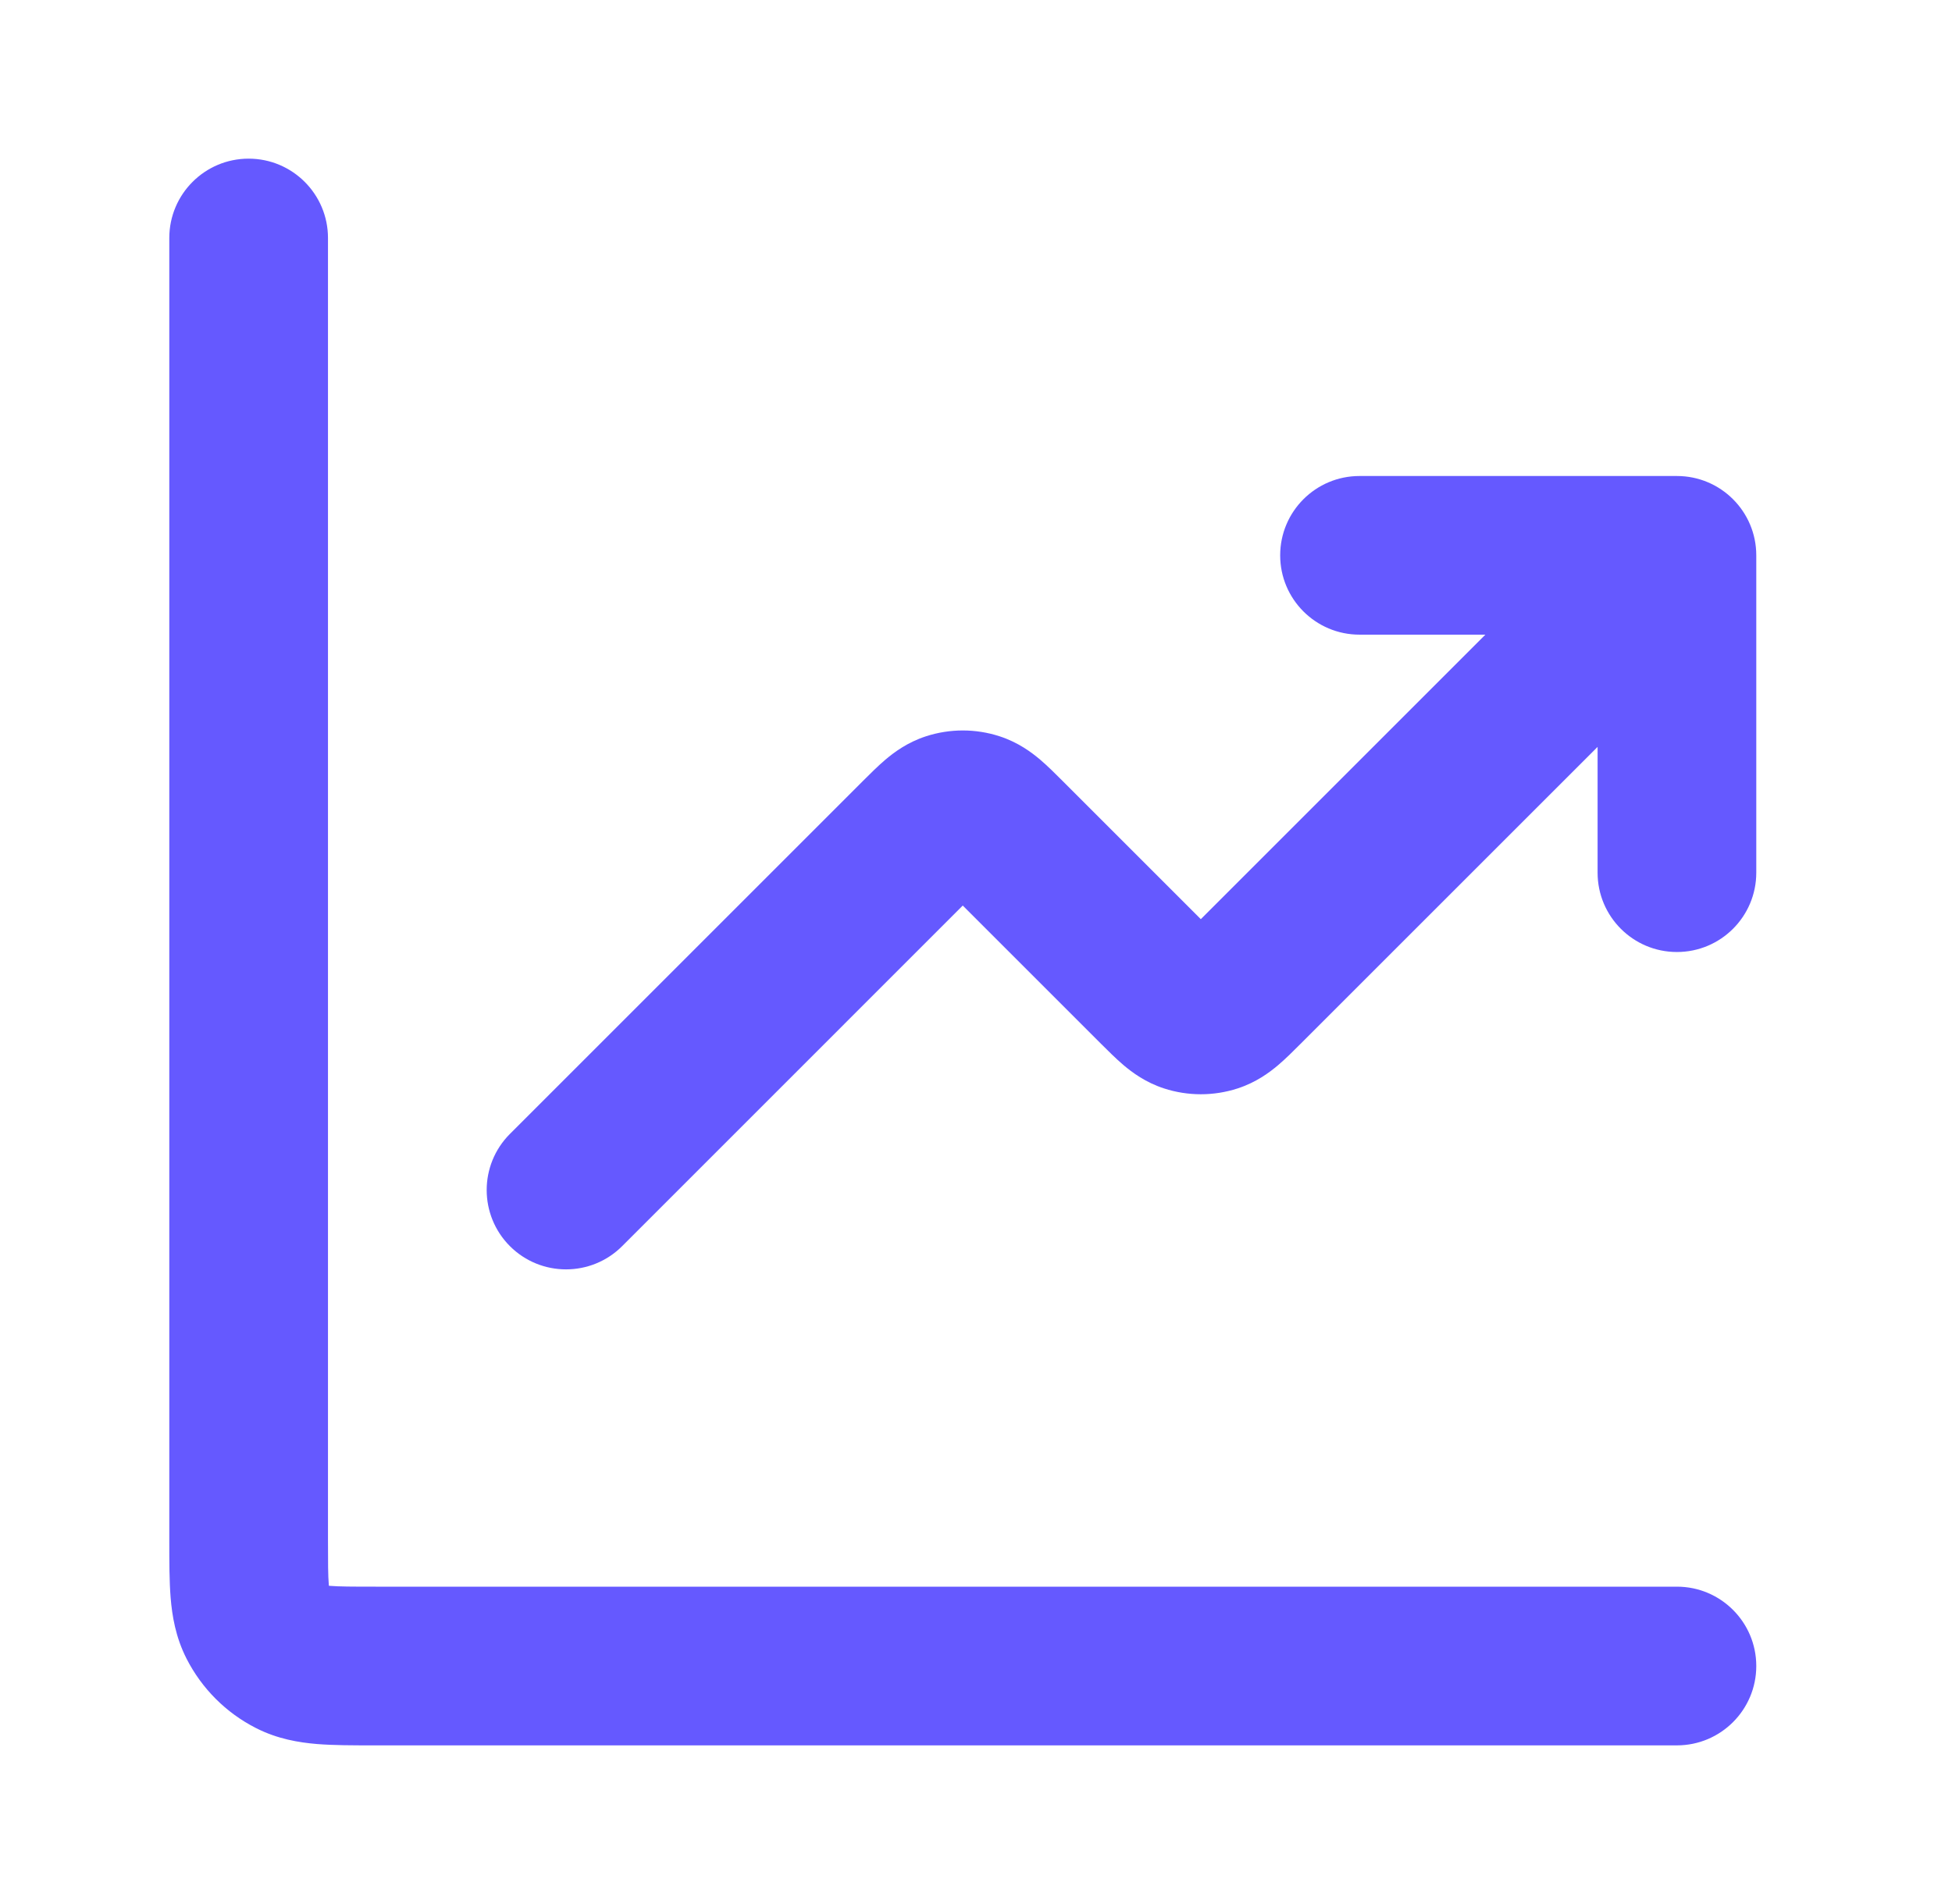 <svg width="41" height="40" viewBox="0 0 41 40" fill="none" xmlns="http://www.w3.org/2000/svg">
<path d="M6.889 5C6.889 4.08 6.143 3.333 5.222 3.333C4.302 3.333 3.556 4.08 3.556 5L3.556 32.386C3.556 32.807 3.556 33.217 3.584 33.564C3.615 33.945 3.688 34.394 3.919 34.847C4.239 35.474 4.748 35.984 5.376 36.303C5.828 36.534 6.278 36.607 6.659 36.639C7.005 36.667 7.415 36.667 7.836 36.667L35.222 36.667C36.143 36.667 36.889 35.92 36.889 35C36.889 34.08 36.143 33.333 35.222 33.333H7.889C7.395 33.333 7.124 33.332 6.93 33.316L6.908 33.314L6.906 33.292C6.89 33.098 6.889 32.828 6.889 32.333V5Z" fill="#6559FF"/>
<path d="M26.889 11.667C26.889 10.746 27.635 10 28.556 10H35.222C36.143 10 36.889 10.746 36.889 11.667V18.333C36.889 19.254 36.143 20 35.222 20C34.302 20 33.556 19.254 33.556 18.333V15.691L27.316 21.93C27.176 22.07 27.009 22.238 26.849 22.374C26.664 22.531 26.383 22.74 25.995 22.866C25.493 23.029 24.952 23.029 24.45 22.866C24.062 22.74 23.781 22.531 23.596 22.374C23.436 22.238 23.269 22.07 23.128 21.93L20.222 19.024L13.068 26.179C12.417 26.83 11.361 26.83 10.71 26.179C10.06 25.528 10.06 24.473 10.71 23.822L18.128 16.404C18.269 16.264 18.436 16.096 18.596 15.96C18.781 15.803 19.062 15.594 19.45 15.468C19.952 15.305 20.493 15.305 20.995 15.468C21.383 15.594 21.664 15.803 21.849 15.96C22.009 16.096 22.176 16.264 22.316 16.404L25.222 19.31L31.199 13.333H28.556C27.635 13.333 26.889 12.587 26.889 11.667Z" fill="#6559FF"/>
</svg>
